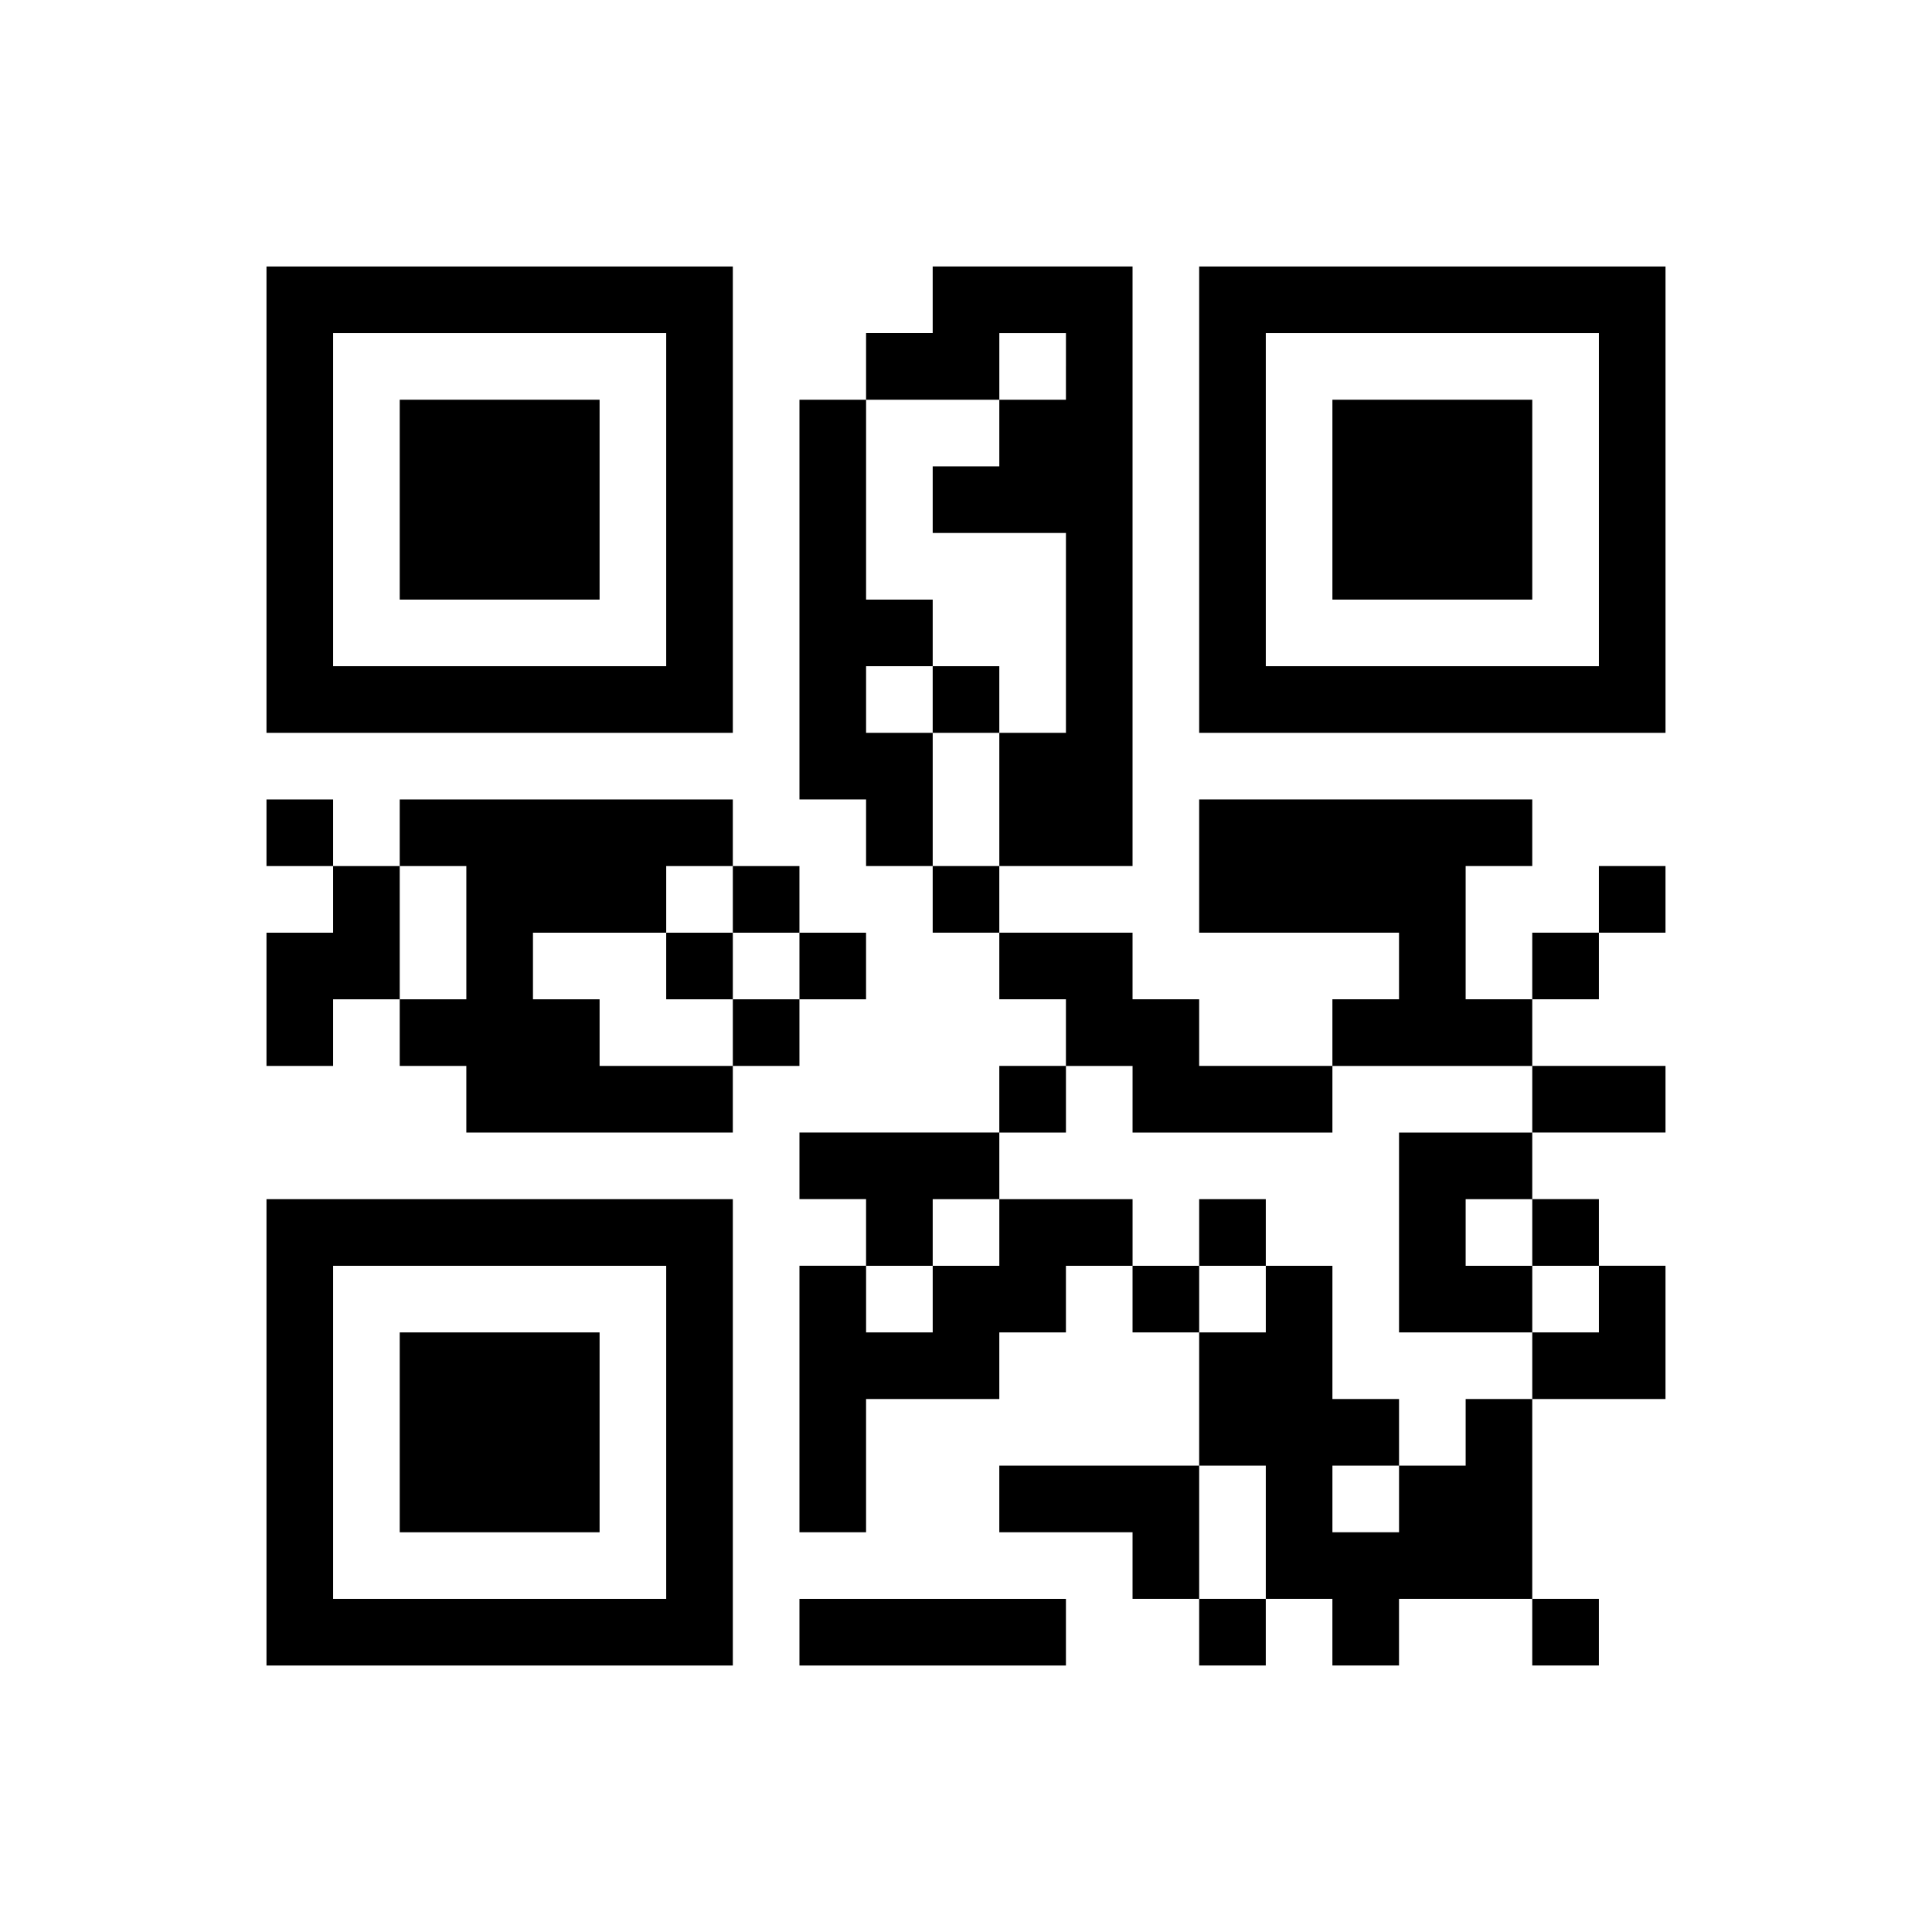 <?xml version="1.0" encoding="UTF-8" standalone="yes"?>
<svg version="1.0" xmlns="http://www.w3.org/2000/svg" width="232" height="232" viewBox="0 0 232 232" preserveAspectRatio="xMidYMid meet">
  <g transform="translate(0,232) scale(0.1,-0.1)" fill="#000000" stroke="none">
    <path d="M320 1720 l0 -280 280 0 280 0 0 280 0 280 -280 0 -280 0 0 -280z
m480 0 l0 -200 -200 0 -200 0 0 200 0 200 200 0 200 0 0 -200z"/>
    <path d="M480 1720 l0 -120 120 0 120 0 0 120 0 120 -120 0 -120 0 0 -120z"/>
    <path d="M1120 1960 l0 -40 -40 0 -40 0 0 -40 0 -40 -40 0 -40 0 0 -240 0
-240 40 0 40 0 0 -40 0 -40 40 0 40 0 0 -40 0 -40 40 0 40 0 0 -40 0 -40 40 0
40 0 0 -40 0 -40 -40 0 -40 0 0 -40 0 -40 -120 0 -120 0 0 -40 0 -40 40 0 40
0 0 -40 0 -40 -40 0 -40 0 0 -160 0 -160 40 0 40 0 0 80 0 80 80 0 80 0 0 40
0 40 40 0 40 0 0 40 0 40 40 0 40 0 0 -40 0 -40 40 0 40 0 0 -80 0 -80 -120 0
-120 0 0 -40 0 -40 80 0 80 0 0 -40 0 -40 40 0 40 0 0 -40 0 -40 40 0 40 0 0
40 0 40 40 0 40 0 0 -40 0 -40 40 0 40 0 0 40 0 40 80 0 80 0 0 -40 0 -40 40
0 40 0 0 40 0 40 -40 0 -40 0 0 120 0 120 80 0 80 0 0 80 0 80 -40 0 -40 0 0
40 0 40 -40 0 -40 0 0 40 0 40 80 0 80 0 0 40 0 40 -80 0 -80 0 0 40 0 40 40
0 40 0 0 40 0 40 40 0 40 0 0 40 0 40 -40 0 -40 0 0 -40 0 -40 -40 0 -40 0 0
-40 0 -40 -40 0 -40 0 0 80 0 80 40 0 40 0 0 40 0 40 -200 0 -200 0 0 -80 0
-80 120 0 120 0 0 -40 0 -40 -40 0 -40 0 0 -40 0 -40 -80 0 -80 0 0 40 0 40
-40 0 -40 0 0 40 0 40 -80 0 -80 0 0 40 0 40 80 0 80 0 0 360 0 360 -120 0
-120 0 0 -40z m160 -80 l0 -40 -40 0 -40 0 0 -40 0 -40 -40 0 -40 0 0 -40 0
-40 80 0 80 0 0 -120 0 -120 -40 0 -40 0 0 -80 0 -80 -40 0 -40 0 0 80 0 80
-40 0 -40 0 0 40 0 40 40 0 40 0 0 40 0 40 -40 0 -40 0 0 120 0 120 80 0 80 0
0 40 0 40 40 0 40 0 0 -40z m80 -880 l0 -40 120 0 120 0 0 40 0 40 120 0 120
0 0 -40 0 -40 -80 0 -80 0 0 -120 0 -120 80 0 80 0 0 40 0 40 -40 0 -40 0 0
40 0 40 40 0 40 0 0 -40 0 -40 40 0 40 0 0 -40 0 -40 -40 0 -40 0 0 -40 0 -40
-40 0 -40 0 0 -40 0 -40 -40 0 -40 0 0 -40 0 -40 -40 0 -40 0 0 40 0 40 40 0
40 0 0 40 0 40 -40 0 -40 0 0 80 0 80 -40 0 -40 0 0 -40 0 -40 -40 0 -40 0 0
40 0 40 -40 0 -40 0 0 40 0 40 -80 0 -80 0 0 -40 0 -40 -40 0 -40 0 0 -40 0
-40 -40 0 -40 0 0 40 0 40 40 0 40 0 0 40 0 40 40 0 40 0 0 40 0 40 40 0 40 0
0 40 0 40 40 0 40 0 0 -40z m160 -520 l0 -80 -40 0 -40 0 0 80 0 80 40 0 40 0
0 -80z"/>
    <path d="M1120 1480 l0 -40 40 0 40 0 0 40 0 40 -40 0 -40 0 0 -40z"/>
    <path d="M1440 840 l0 -40 40 0 40 0 0 40 0 40 -40 0 -40 0 0 -40z"/>
    <path d="M1440 1720 l0 -280 280 0 280 0 0 280 0 280 -280 0 -280 0 0 -280z
m480 0 l0 -200 -200 0 -200 0 0 200 0 200 200 0 200 0 0 -200z"/>
    <path d="M1600 1720 l0 -120 120 0 120 0 0 120 0 120 -120 0 -120 0 0 -120z"/>
    <path d="M320 1320 l0 -40 40 0 40 0 0 -40 0 -40 -40 0 -40 0 0 -80 0 -80 40
0 40 0 0 40 0 40 40 0 40 0 0 -40 0 -40 40 0 40 0 0 -40 0 -40 160 0 160 0 0
40 0 40 40 0 40 0 0 40 0 40 40 0 40 0 0 40 0 40 -40 0 -40 0 0 40 0 40 -40 0
-40 0 0 40 0 40 -200 0 -200 0 0 -40 0 -40 -40 0 -40 0 0 40 0 40 -40 0 -40 0
0 -40z m240 -120 l0 -80 -40 0 -40 0 0 80 0 80 40 0 40 0 0 -80z m320 40 l0
-40 40 0 40 0 0 -40 0 -40 -40 0 -40 0 0 -40 0 -40 -80 0 -80 0 0 40 0 40 -40
0 -40 0 0 40 0 40 80 0 80 0 0 40 0 40 40 0 40 0 0 -40z"/>
    <path d="M800 1160 l0 -40 40 0 40 0 0 40 0 40 -40 0 -40 0 0 -40z"/>
    <path d="M320 600 l0 -280 280 0 280 0 0 280 0 280 -280 0 -280 0 0 -280z
m480 0 l0 -200 -200 0 -200 0 0 200 0 200 200 0 200 0 0 -200z"/>
    <path d="M480 600 l0 -120 120 0 120 0 0 120 0 120 -120 0 -120 0 0 -120z"/>
    <path d="M960 360 l0 -40 160 0 160 0 0 40 0 40 -160 0 -160 0 0 -40z"/>
  </g>
</svg>